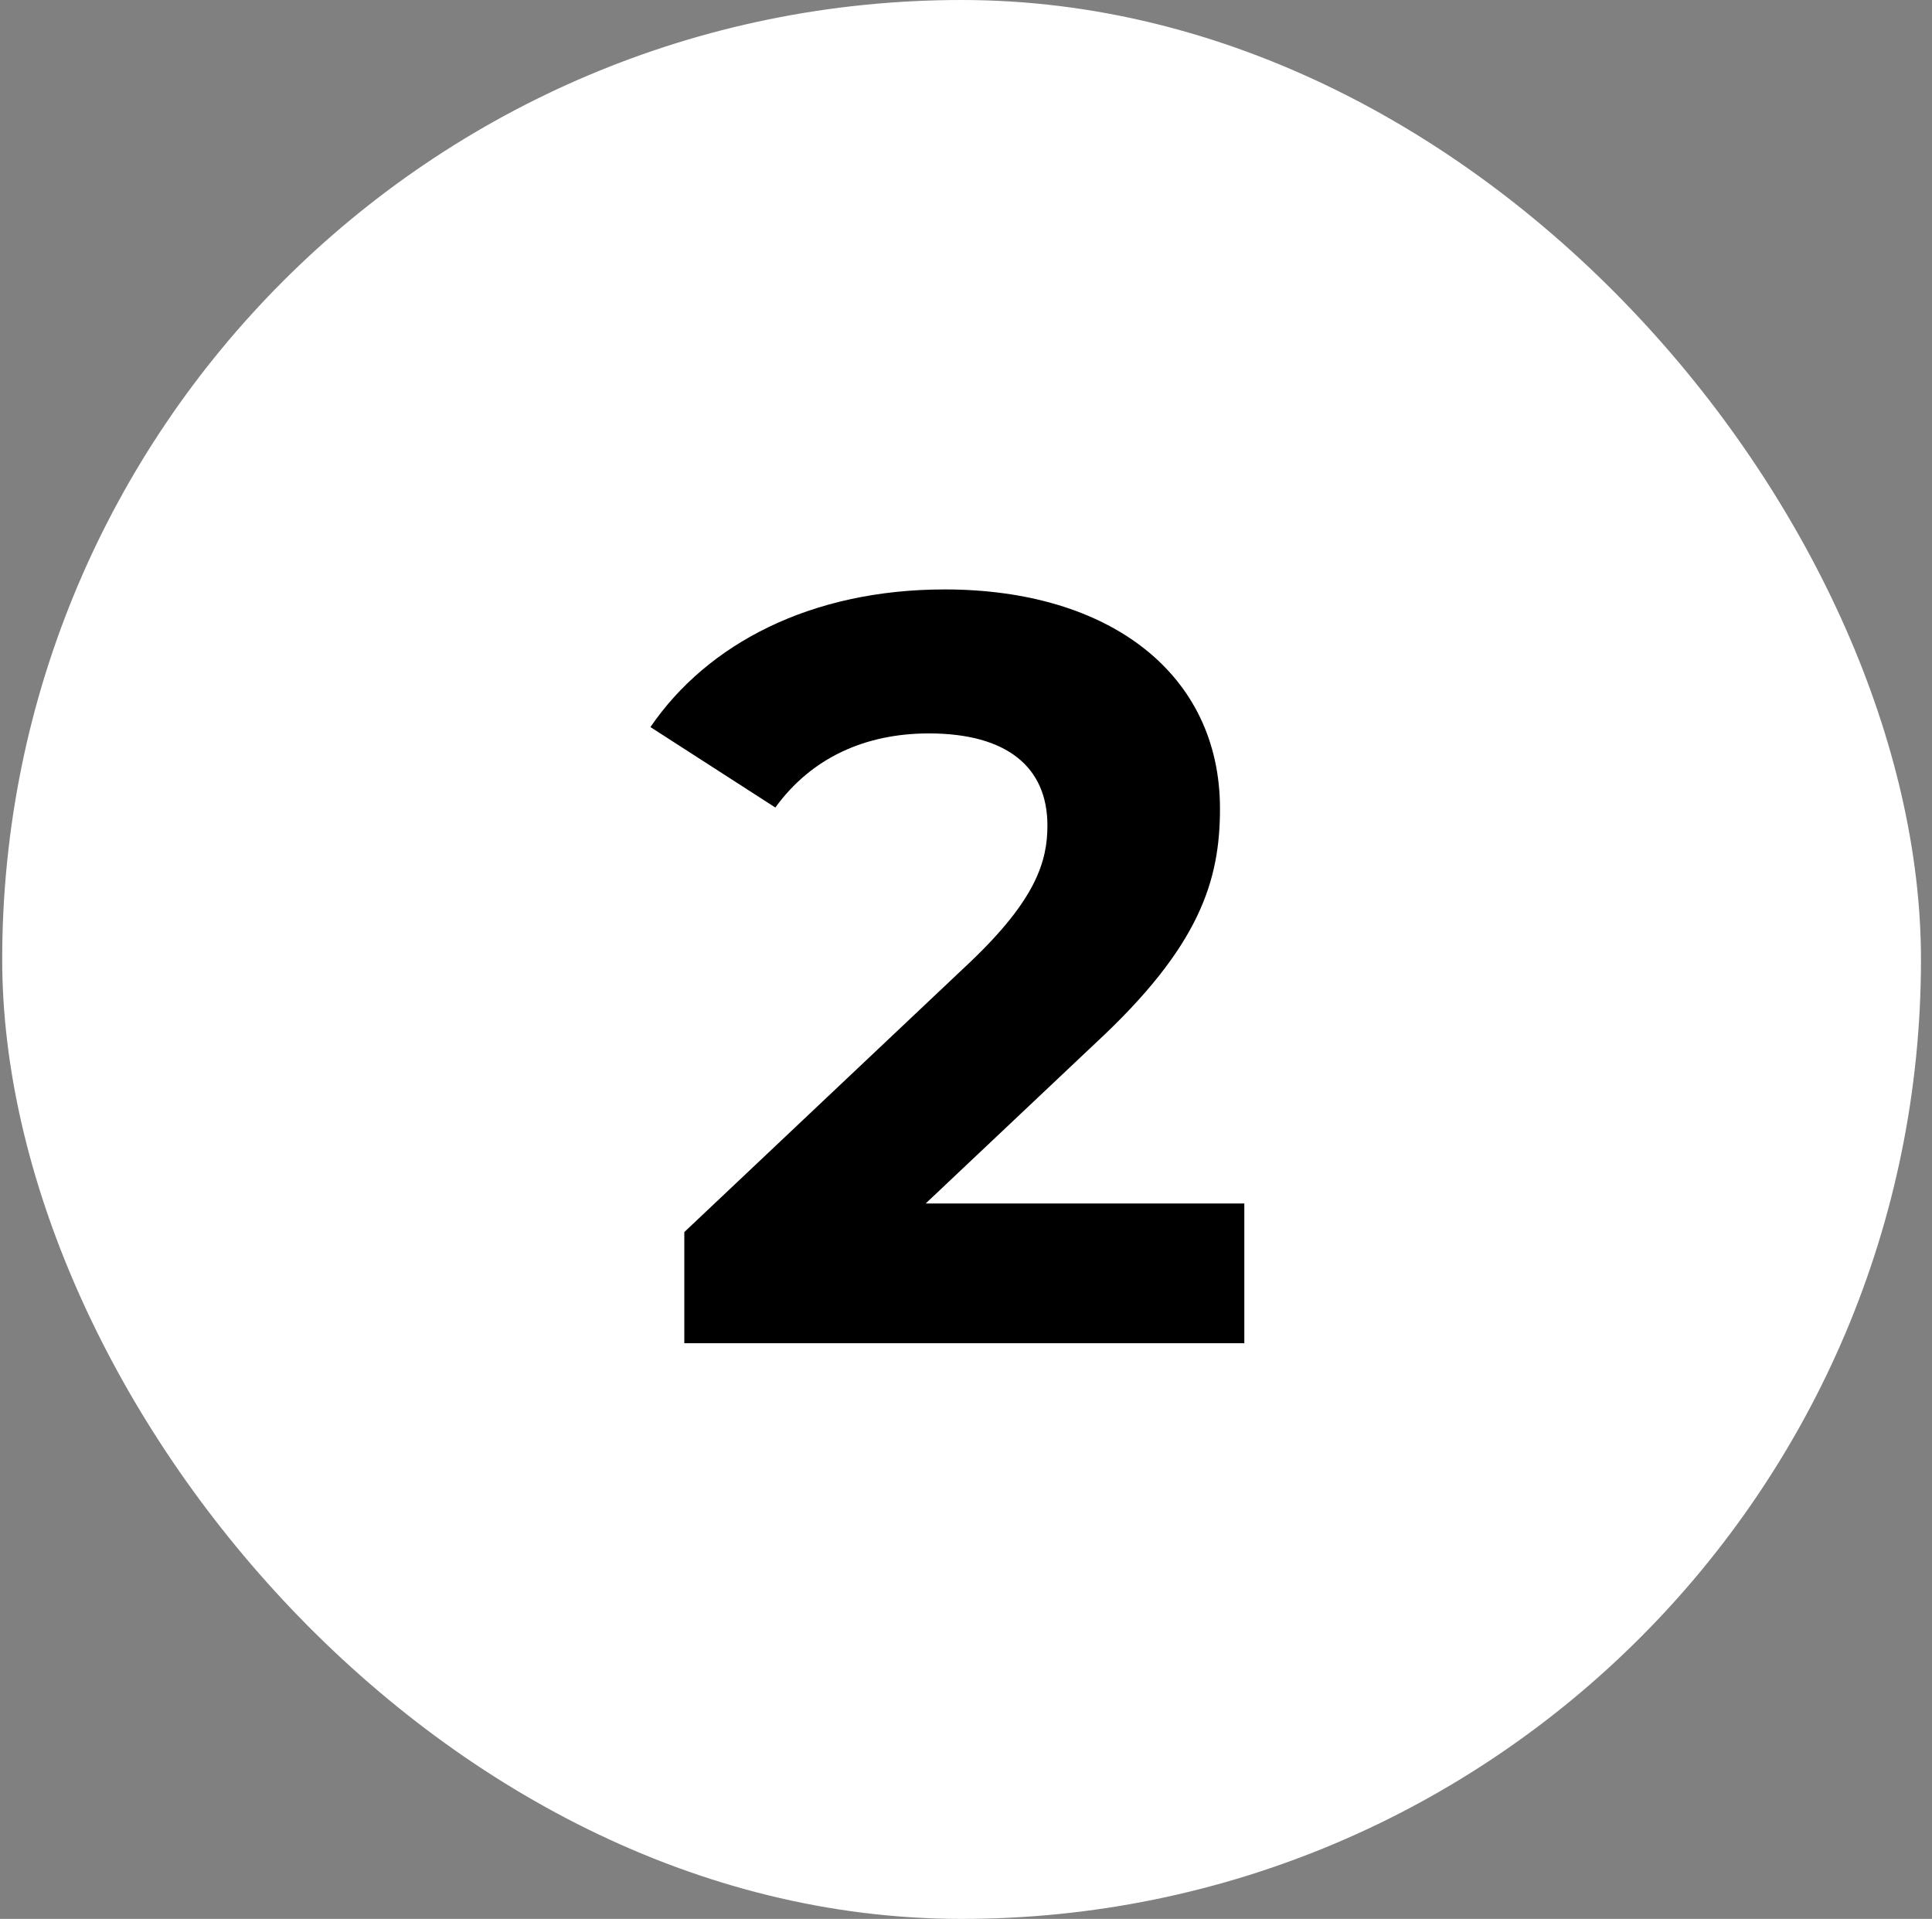 <svg width="146" height="145" viewBox="0 0 146 145" fill="none" xmlns="http://www.w3.org/2000/svg">
<rect x="0" y="0" width="146" height="145" fill="#808080" stroke="none"/>
<rect x="0.167" width="145" height="145" rx="72.5" fill="white"/>
<path d="M69.953 90.94H94.033V101.5H51.713V93.1L73.313 72.7C78.273 67.98 79.153 65.1 79.153 62.38C79.153 57.98 76.113 55.42 70.193 55.42C65.393 55.42 61.313 57.26 58.593 61.02L49.153 54.94C53.473 48.62 61.313 44.54 71.393 44.54C83.873 44.54 92.193 50.94 92.193 61.1C92.193 66.54 90.673 71.5 82.833 78.78L69.953 90.94Z" fill="black"/>
</svg>
